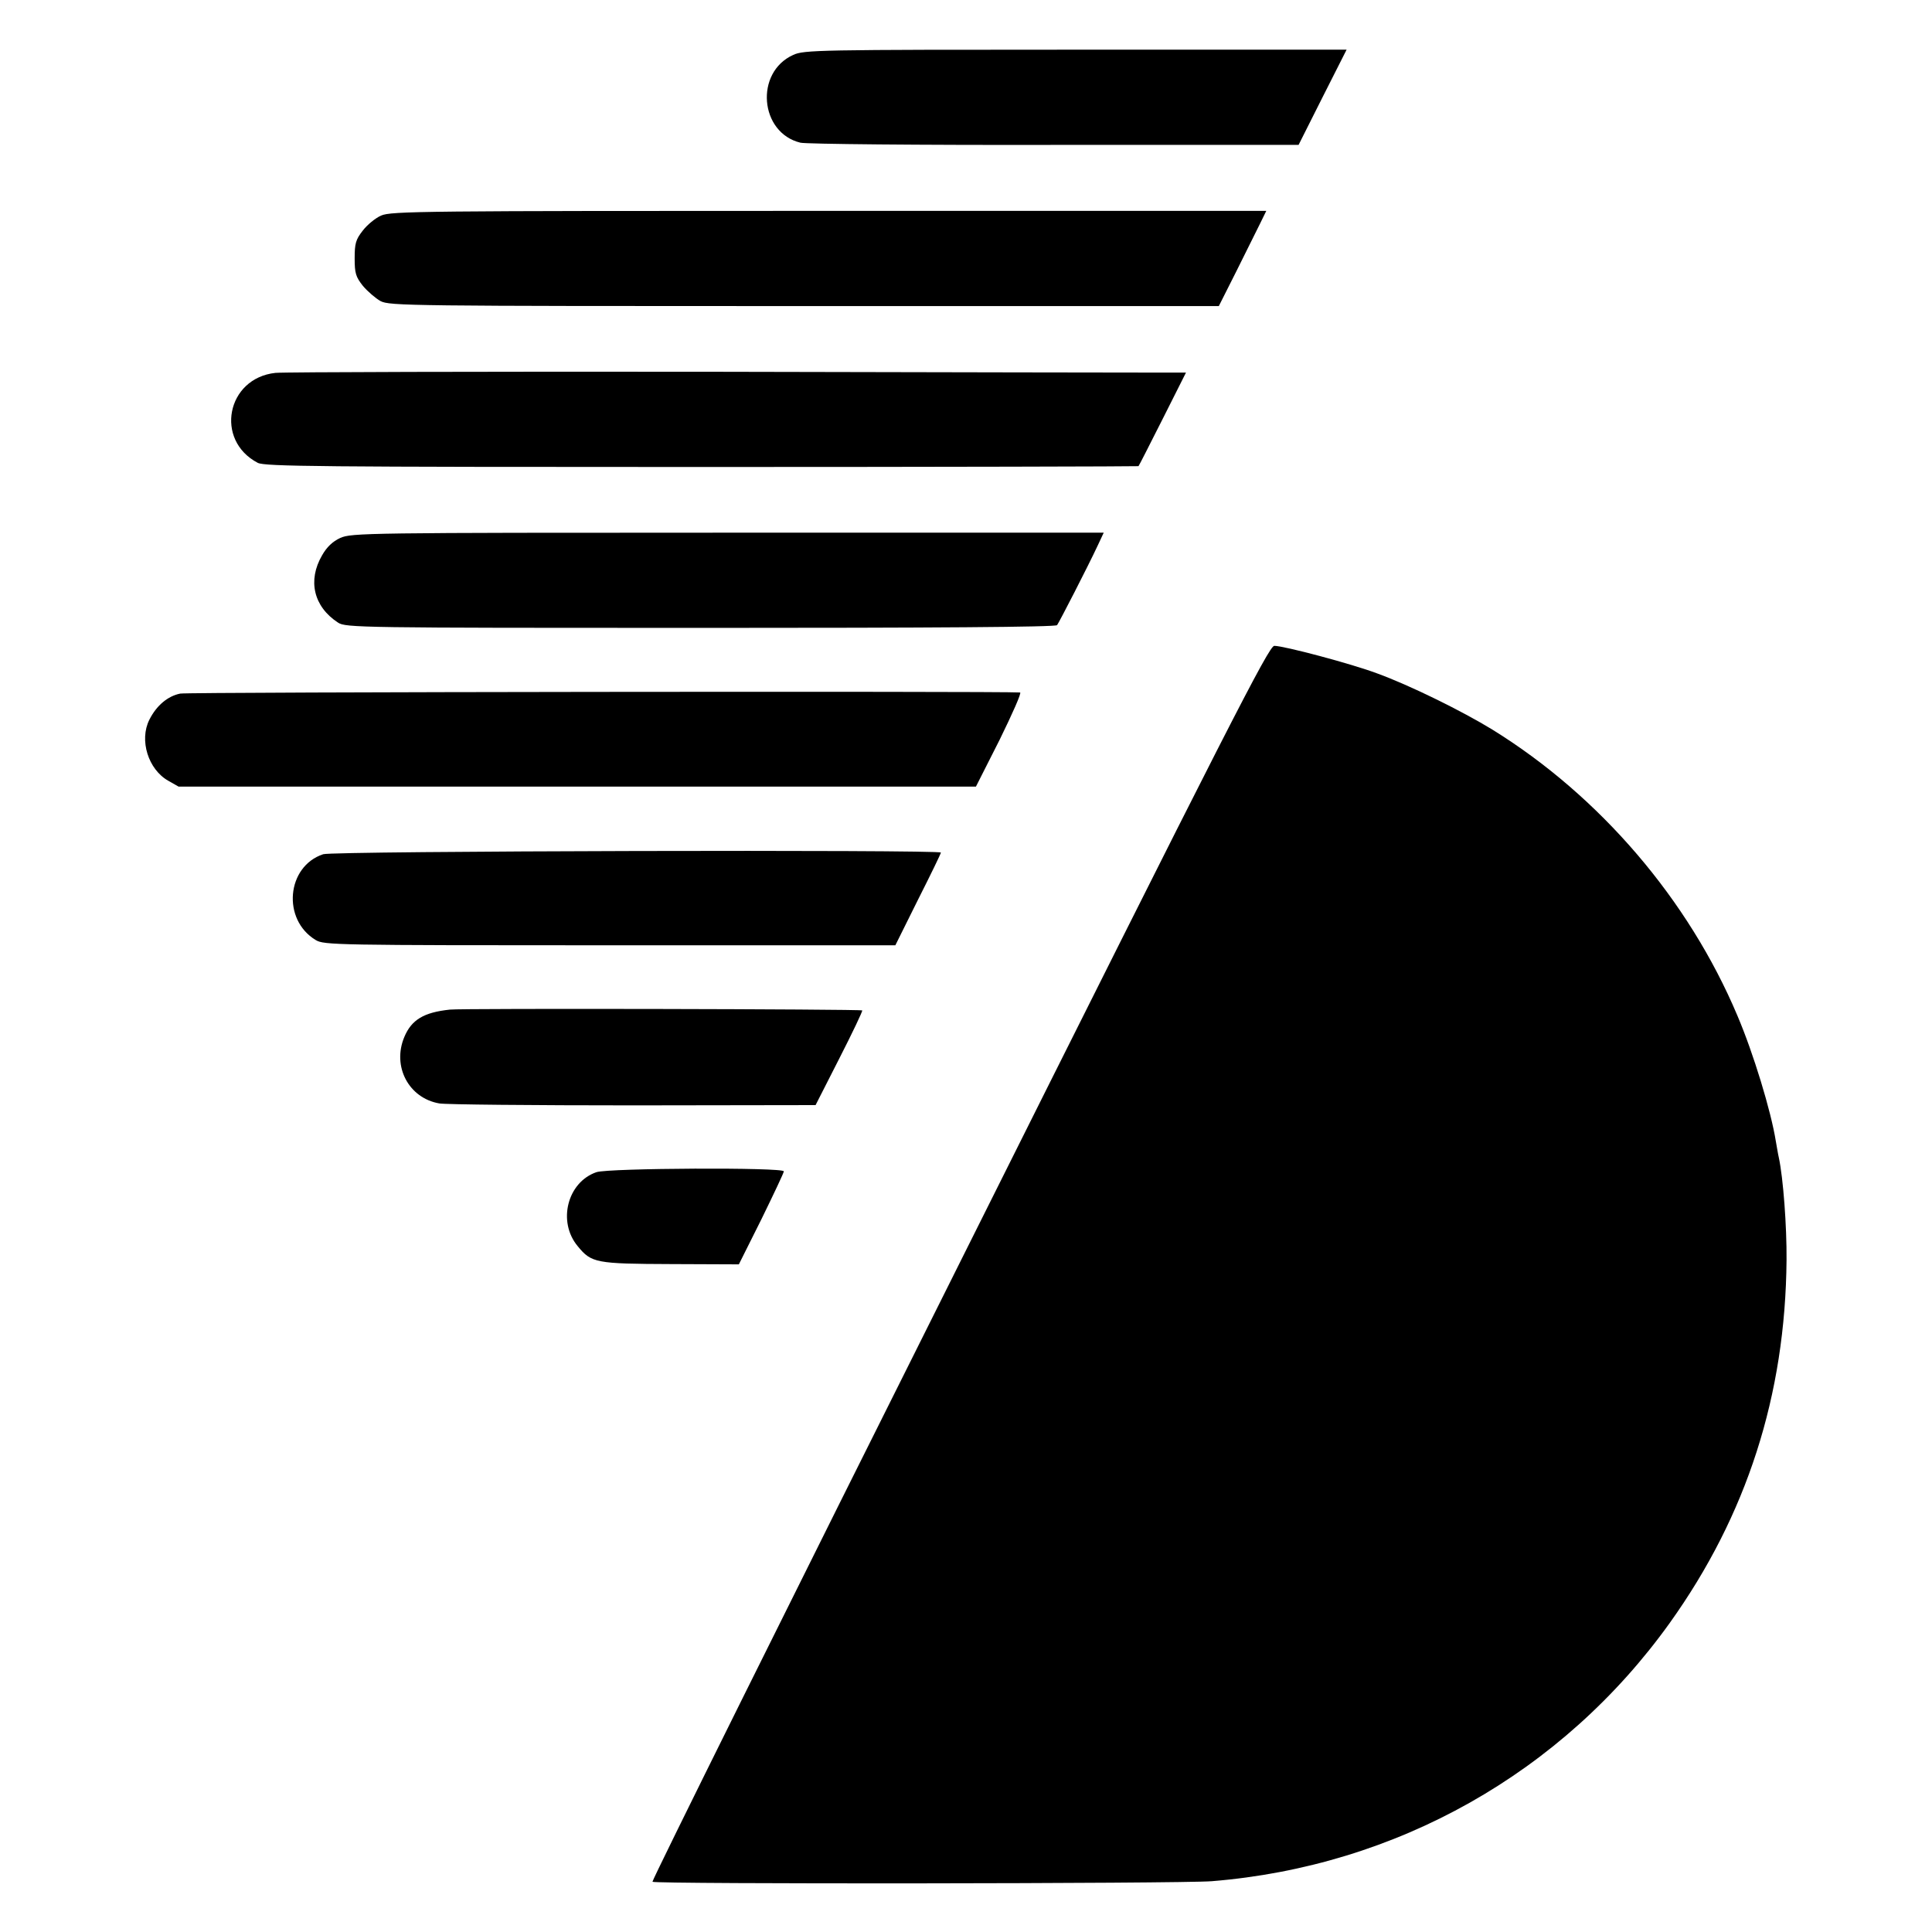 <?xml version="1.0" standalone="no"?>
<!DOCTYPE svg PUBLIC "-//W3C//DTD SVG 20010904//EN"
 "http://www.w3.org/TR/2001/REC-SVG-20010904/DTD/svg10.dtd">
<svg version="1.0" xmlns="http://www.w3.org/2000/svg"
 width="700pt" height="700pt" viewBox="0 0 700 700"
 preserveAspectRatio="xMidYMid meet">
<g transform="translate(0,700) scale(0.1,-0.1)"
fill="#000000" stroke="none">
<path d="M2874 6801 c-140 -63 -122 -282 26 -318 19 -5 433 -9 920 -8 l885 0
87 173 87 172 -982 0 c-936 0 -984 -1 -1023 -19z"/>
<path d="M1381 6219 c-21 -9 -51 -34 -67 -55 -25 -32 -29 -46 -29 -100 0 -54
4 -67 30 -100 17 -20 46 -45 64 -55 33 -17 103 -18 1536 -18 l1501 0 64 127
c35 70 73 147 86 173 l22 45 -1585 0 c-1468 0 -1587 -1 -1622 -17z"/>
<path d="M998 5649 c-177 -19 -221 -244 -64 -326 26 -13 219 -15 1608 -15 869
0 1581 2 1583 3 2 2 41 79 88 172 l84 167 -96 0 c-53 0 -782 1 -1621 3 -839 1
-1551 -1 -1582 -4z"/>
<path d="M1233 5051 c-28 -13 -49 -33 -66 -63 -53 -91 -31 -186 58 -244 28
-18 77 -19 1313 -19 848 0 1286 3 1292 10 8 11 110 209 147 288 l22 47 -1362
0 c-1313 0 -1363 -1 -1404 -19z"/>
<path d="M3477 2424 c-615 -1229 -1116 -2238 -1113 -2242 5 -9 1914 -7 2026 2
670 54 1271 393 1660 936 279 390 419 825 423 1315 1 121 -12 297 -28 371 -3
12 -7 39 -11 60 -17 107 -81 318 -139 454 -177 420 -498 795 -887 1036 -111
68 -300 161 -418 204 -93 35 -338 100 -373 100 -19 0 -159 -273 -1140 -2236z"/>
<path d="M653 4487 c-45 -9 -86 -43 -112 -95 -37 -74 -4 -180 69 -221 l37 -21
1089 0 c599 0 1249 0 1445 0 l355 0 86 170 c46 94 80 170 74 171 -65 5 -3014
2 -3043 -4z"/>
<path d="M1171 3905 c-133 -44 -150 -237 -27 -311 30 -18 70 -19 1065 -19
l1035 0 82 165 c46 91 83 167 83 171 2 11 -2204 6 -2238 -6z"/>
<path d="M1630 3342 c-95 -10 -139 -37 -165 -99 -45 -107 16 -222 127 -241 24
-4 340 -7 703 -7 l660 1 86 169 c48 94 85 172 83 174 -4 5 -1453 8 -1494 3z"/>
<path d="M2161 2753 c-105 -36 -142 -179 -68 -268 50 -61 65 -64 339 -65 l245
-1 82 164 c44 90 81 168 81 173 0 15 -635 12 -679 -3z"/>
</g>
</svg>
